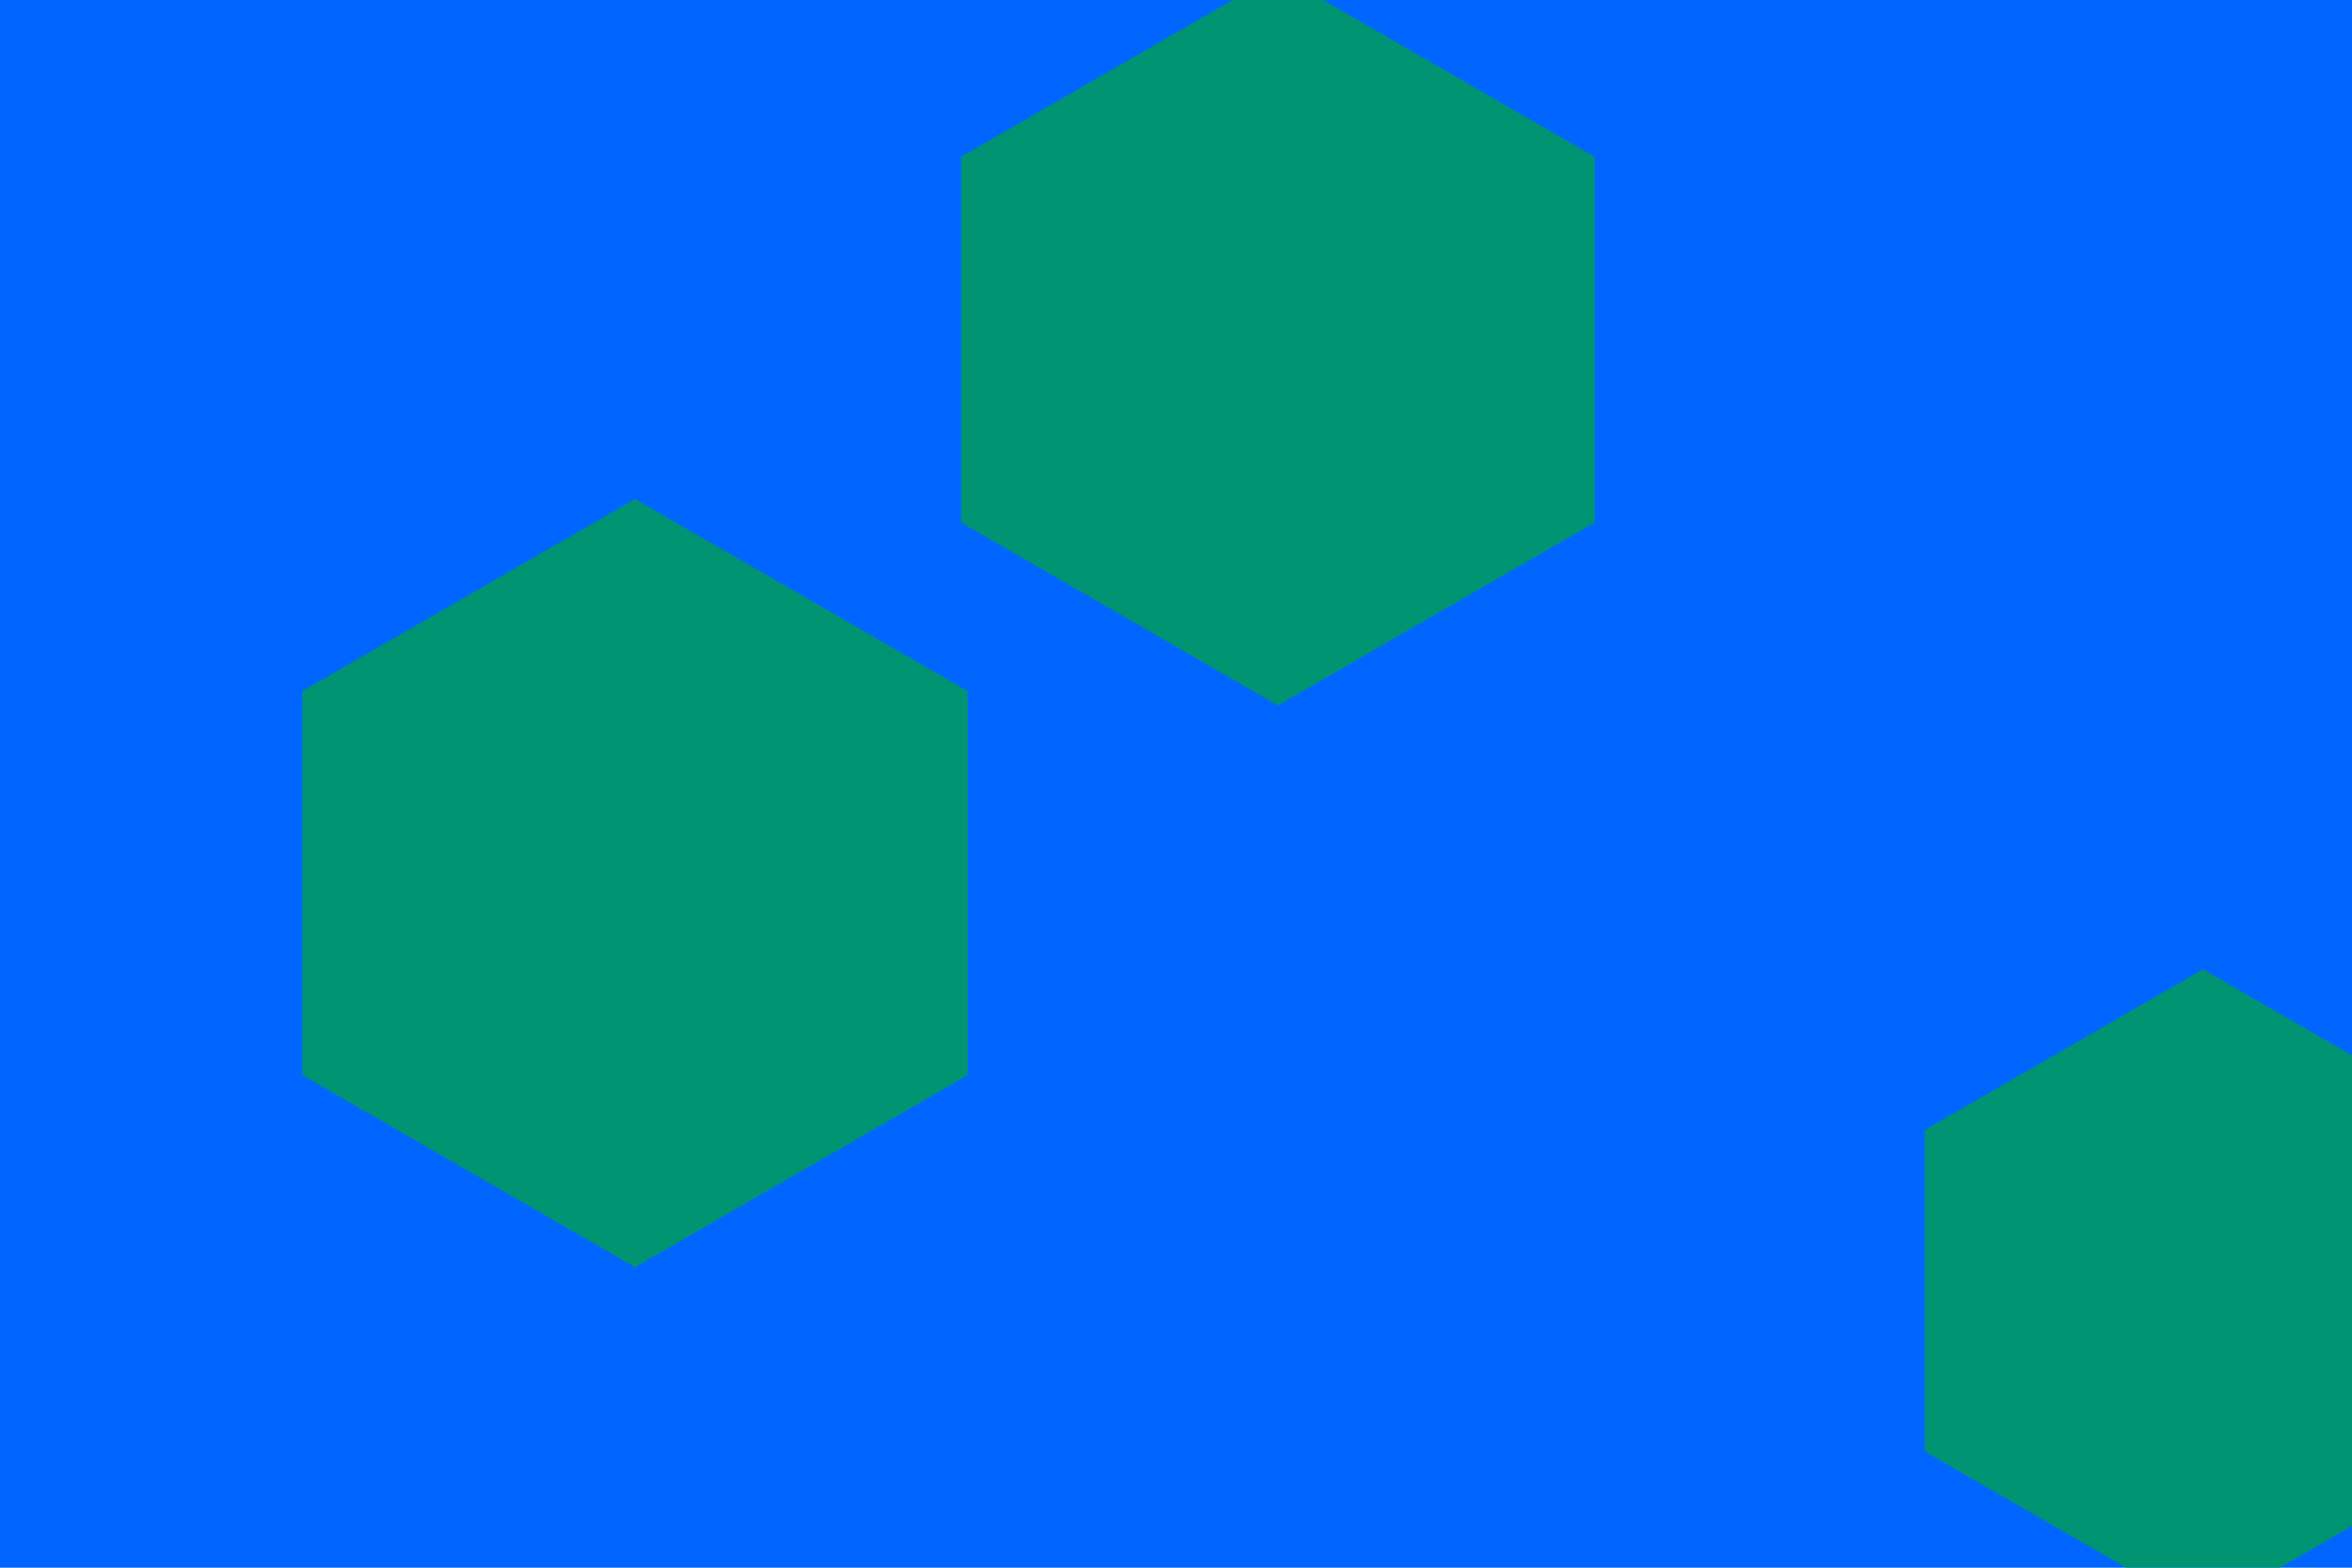 <svg xmlns="http://www.w3.org/2000/svg" xmlns:xlink="http://www.w3.org/1999/xlink" id="visual" viewBox="0 0 900 600" width="900" height="600"><rect width="900" height="600" fill="#0066FF"></rect><g><g transform="translate(243 338)"><path d="M0 -147L127.3 -73.5L127.3 73.5L0 147L-127.3 73.5L-127.3 -73.5Z" fill="#009473"></path></g><g transform="translate(843 494)"><path d="M0 -123L106.5 -61.5L106.5 61.5L0 123L-106.5 61.5L-106.5 -61.5Z" fill="#009473"></path></g><g transform="translate(489 130)"><path d="M0 -140L121.2 -70L121.2 70L0 140L-121.2 70L-121.2 -70Z" fill="#009473"></path></g></g></svg>